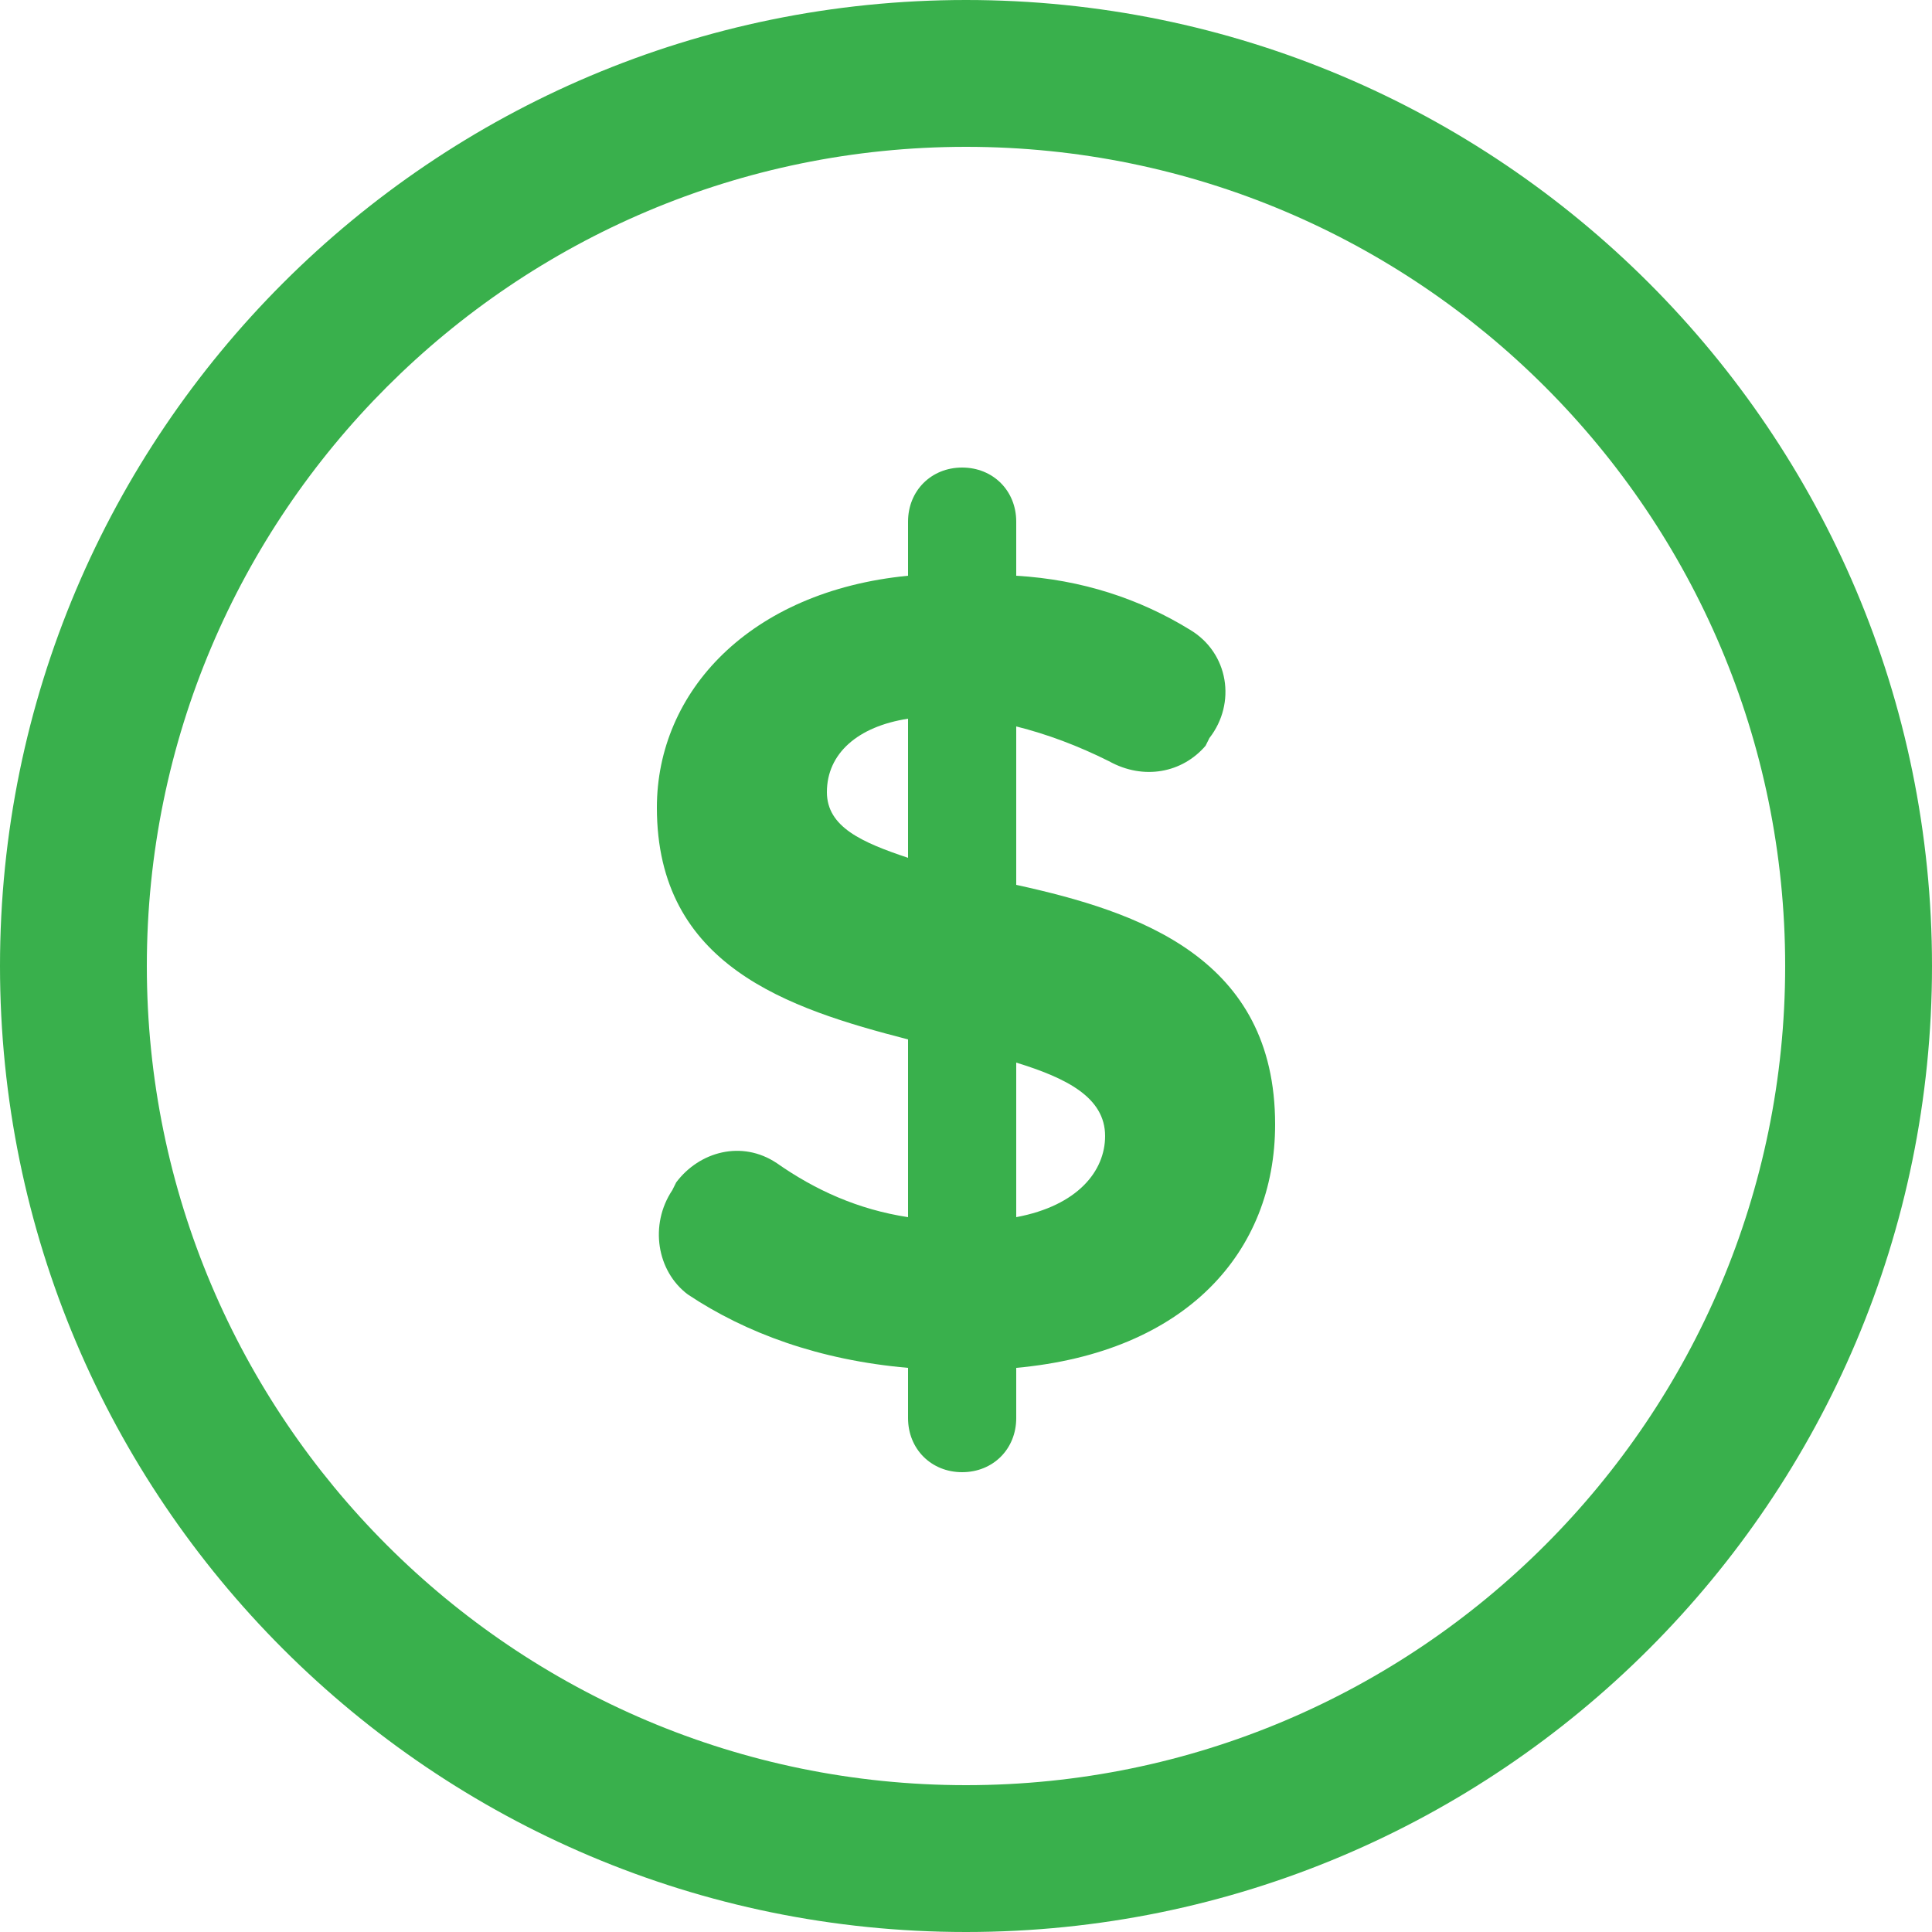 <?xml version="1.0" encoding="utf-8"?>
<!-- Generator: Adobe Illustrator 22.1.0, SVG Export Plug-In . SVG Version: 6.00 Build 0)  -->
<svg version="1.1" id="Capa_1" xmlns="http://www.w3.org/2000/svg" xmlns:xlink="http://www.w3.org/1999/xlink" x="0px" y="0px"
	 viewBox="0 0 50 50" style="enable-background:new 0 0 50 50;" xml:space="preserve">
<style type="text/css">
	.st0{fill:#39B04C;}
</style>
<title>Icon / money</title>
<desc>Created with Sketch.</desc>
<g id="Icon-_x2F_-money">
	<g>
		<path id="Fill-1" class="st0" d="M25,46.2C13.3,46.2,3.8,36.7,3.8,25S13.3,3.8,25,3.8S46.2,13.3,46.2,25S36.7,46.2,25,46.2 M25,0
			C11.2,0,0,11.2,0,25s11.2,25,25,25s25-11.2,25-25S38.8,0,25,0"/>
		<path id="Fill-3" class="st0" d="M26.3,31.5v-4c1.3,0.4,2.3,0.9,2.3,1.9C28.6,30.3,27.9,31.2,26.3,31.5z M23.5,22.2
			c-1.2-0.4-2.1-0.8-2.1-1.7c0-1,0.8-1.7,2.1-1.9V22.2z M26.3,22.9v-4.1c0.8,0.2,1.6,0.5,2.4,0.9c0.9,0.5,1.9,0.3,2.5-0.4l0.1-0.2
			c0.7-0.9,0.5-2.2-0.5-2.8c-1.3-0.8-2.8-1.3-4.5-1.4v-1.4c0-0.8-0.6-1.4-1.4-1.4c-0.8,0-1.4,0.6-1.4,1.4v1.4c-4.1,0.4-6.5,3-6.5,6
			c0,4.1,3.4,5.2,6.5,6v4.6c-1.3-0.2-2.4-0.7-3.4-1.4c-0.9-0.6-2-0.3-2.6,0.5l-0.1,0.2c-0.6,0.9-0.4,2.1,0.4,2.7
			c1.5,1,3.4,1.7,5.7,1.9v1.3c0,0.8,0.6,1.4,1.4,1.4c0.8,0,1.4-0.6,1.4-1.4v-1.3c4.4-0.4,6.7-3,6.7-6.3C33,24.8,29.5,23.6,26.3,22.9
			z"/>
	</g>
</g>
</svg>
